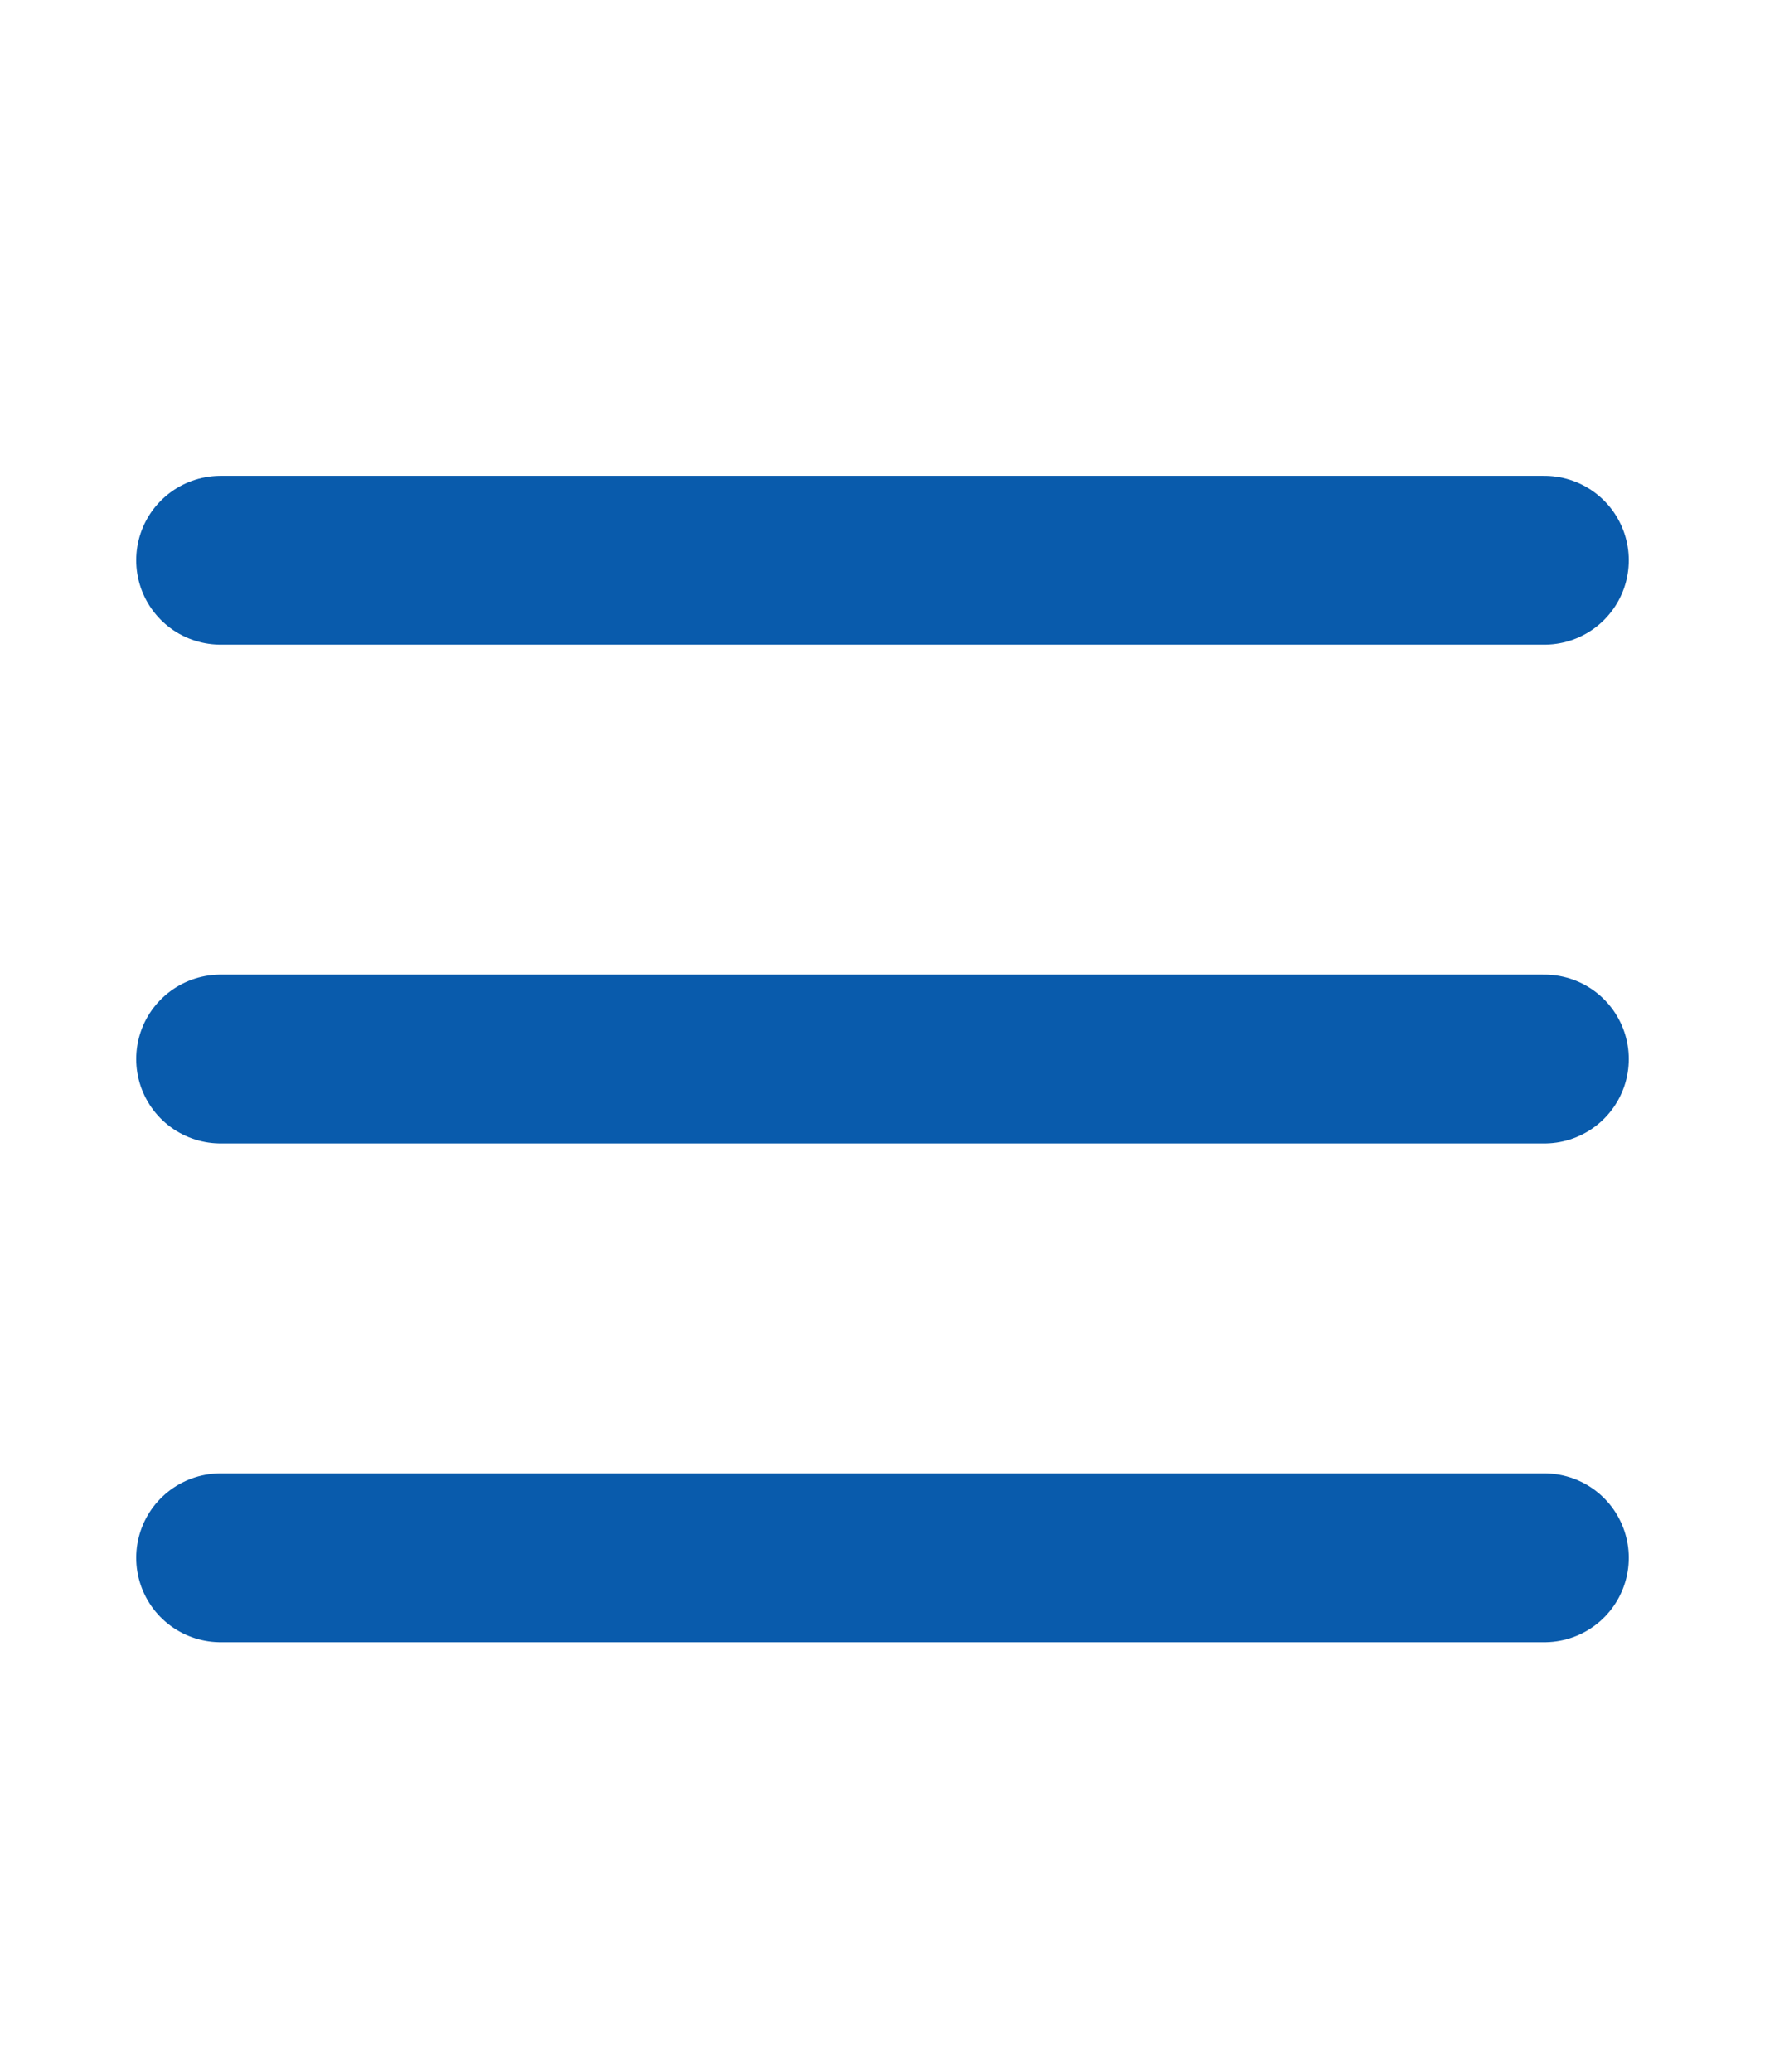 <svg width="23" height="27" viewBox="0 0 23 27" fill="none" xmlns="http://www.w3.org/2000/svg">
<path d="M2.875 13.801H20.125" stroke="#095BAC" stroke-width="2.2" stroke-linecap="round" stroke-linejoin="round"/>
<path d="M2.875 7.301H20.125" stroke="#095BAC" stroke-width="2.2" stroke-linecap="round" stroke-linejoin="round"/>
<path d="M2.875 20.301H20.125" stroke="#095BAC" stroke-width="2.2" stroke-linecap="round" stroke-linejoin="round"/>
</svg>
